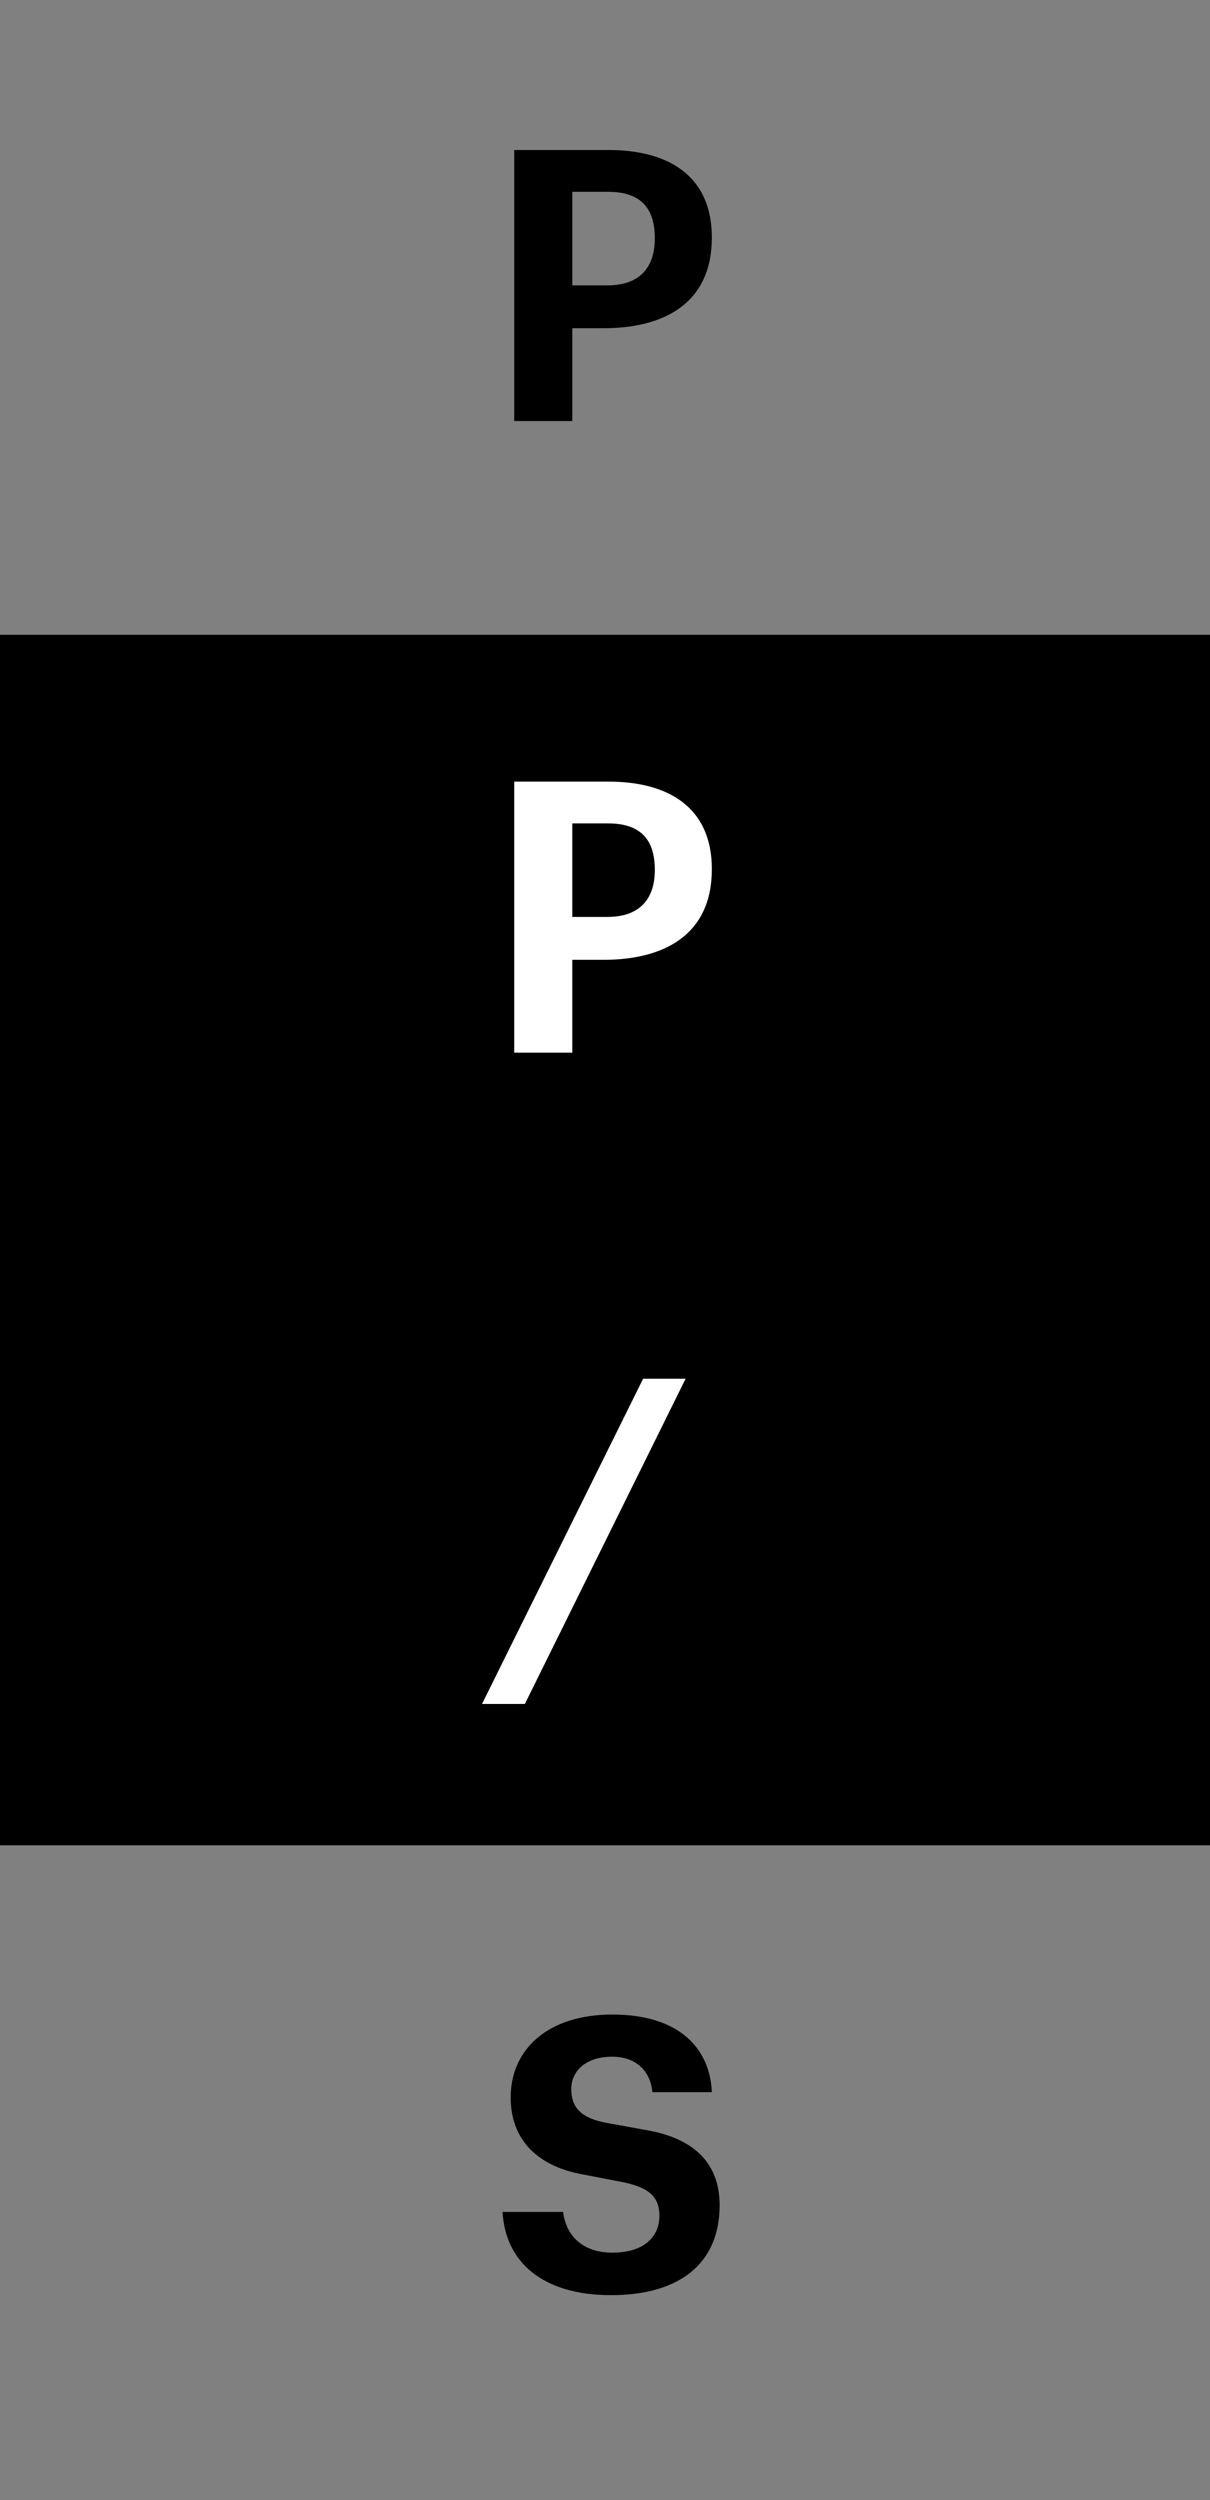 <svg width="46" height="95" viewBox="0 0 46 95" fill="none" xmlns="http://www.w3.org/2000/svg">
<rect x="0" y="0" width="46" height="95" fill="#808080" stroke="none"/>
<rect y="24.122" width="46" height="46" fill="black"/>
<path d="M22.942 12.473H21.757V16H19.549V5.7H23.13C25.365 5.7 27.062 6.643 27.062 9.026C27.062 11.53 25.244 12.473 22.942 12.473ZM21.757 10.844H23.09C24.234 10.844 24.894 10.251 24.894 9.053C24.894 7.787 24.234 7.289 23.117 7.289H21.757V10.844ZM27.062 79.501H24.8C24.746 78.814 24.288 78.154 23.265 78.154C22.309 78.154 21.717 78.666 21.717 79.393C21.717 80.08 22.094 80.497 23.076 80.672L24.638 80.955C26.469 81.291 27.358 82.274 27.358 83.796C27.358 86.004 25.85 87.215 23.224 87.215C20.653 87.215 19.212 85.977 19.105 84.052H21.407C21.515 84.94 22.134 85.6 23.278 85.6C24.503 85.6 25.069 84.981 25.069 84.2C25.069 83.486 24.679 83.109 23.602 82.907L22.067 82.611C20.478 82.301 19.414 81.345 19.414 79.703C19.414 77.885 20.815 76.552 23.278 76.552C25.89 76.552 26.994 77.899 27.062 79.501Z" fill="black"/>
<path d="M22.942 36.473H21.757V40H19.549V29.701H23.13C25.365 29.701 27.062 30.643 27.062 33.026C27.062 35.53 25.244 36.473 22.942 36.473ZM21.757 34.843H23.09C24.234 34.843 24.894 34.251 24.894 33.053C24.894 31.787 24.234 31.289 23.117 31.289H21.757V34.843ZM18.324 64.75L24.45 52.391H26.065L19.953 64.75H18.324Z" fill="white"/>
</svg>
